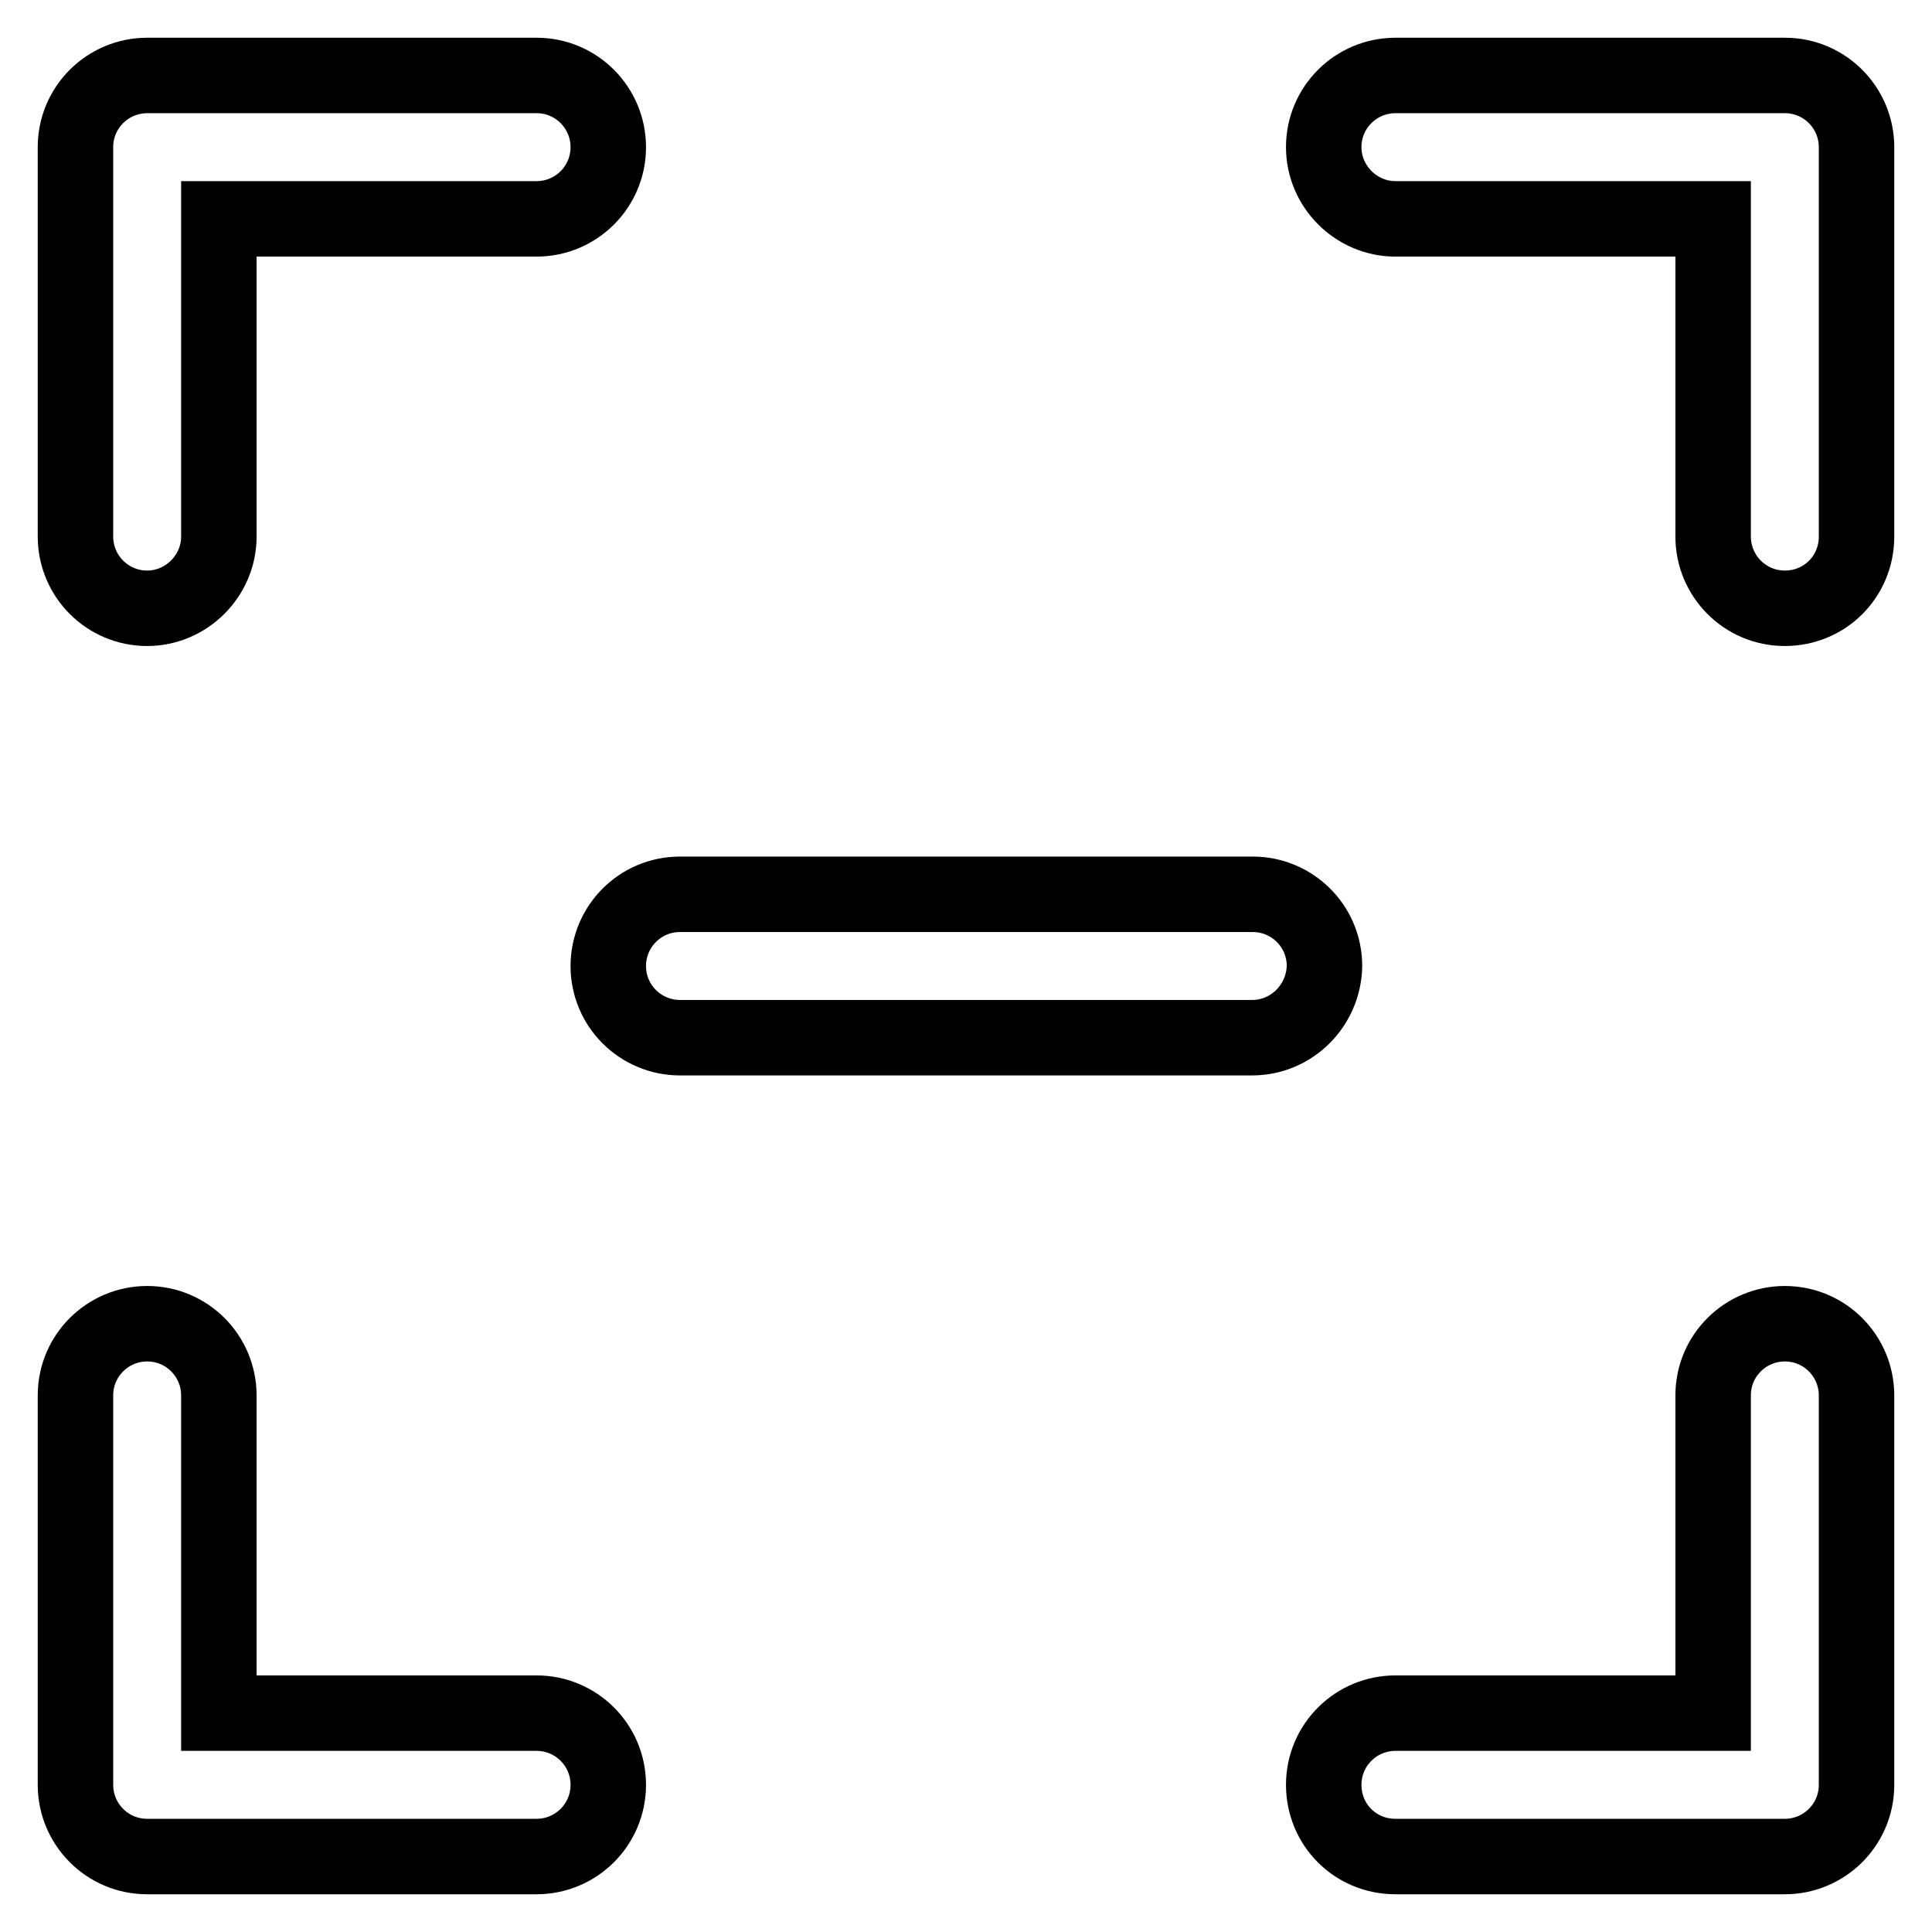 <?xml version="1.0" encoding="utf-8"?>
<!-- Svg Vector Icons : http://www.onlinewebfonts.com/icon -->
<!DOCTYPE svg PUBLIC "-//W3C//DTD SVG 1.1//EN" "http://www.w3.org/Graphics/SVG/1.1/DTD/svg11.dtd">
<svg version="1.1" xmlns="http://www.w3.org/2000/svg" xmlns:xlink="http://www.w3.org/1999/xlink" x="0px" y="0px" viewBox="0 0 256 256" enable-background="new 0 0 256 256" xml:space="preserve">
<g> <path stroke-width="10" fill-opacity="0" stroke="#000000"  d="M184.9,29H227v42.1c0,5.2,4.2,9.5,9.5,9.5s9.5-4.2,9.5-9.5V19.5c0-5.2-4.2-9.5-9.5-9.5h-51.6 c-5.2,0-9.5,4.2-9.5,9.5C175.4,24.7,179.7,29,184.9,29z M29,71.1V29h42.1c5.2,0,9.5-4.2,9.5-9.5c0-5.2-4.2-9.5-9.5-9.5H19.5 c-5.2,0-9.5,4.2-9.5,9.5v51.6c0,5.2,4.2,9.5,9.5,9.5C24.7,80.6,29,76.3,29,71.1z M236.5,175.4c-5.2,0-9.5,4.2-9.5,9.5V227h-42.1 c-5.2,0-9.5,4.2-9.5,9.5s4.2,9.5,9.5,9.5h51.6c5.2,0,9.5-4.2,9.5-9.5v-51.6C246,179.7,241.8,175.4,236.5,175.4z M71.1,227H29v-42.1 c0-5.2-4.2-9.5-9.5-9.5c-5.2,0-9.5,4.2-9.5,9.5v51.6c0,5.2,4.2,9.5,9.5,9.5h51.6c5.2,0,9.5-4.2,9.5-9.5S76.3,227,71.1,227z  M165.9,137.5H90.1c-5.2,0-9.5-4.2-9.5-9.5c0-5.2,4.2-9.5,9.5-9.5h75.9c5.2,0,9.5,4.2,9.5,9.5C175.4,133.2,171.2,137.5,165.9,137.5 z"/></g>
</svg>